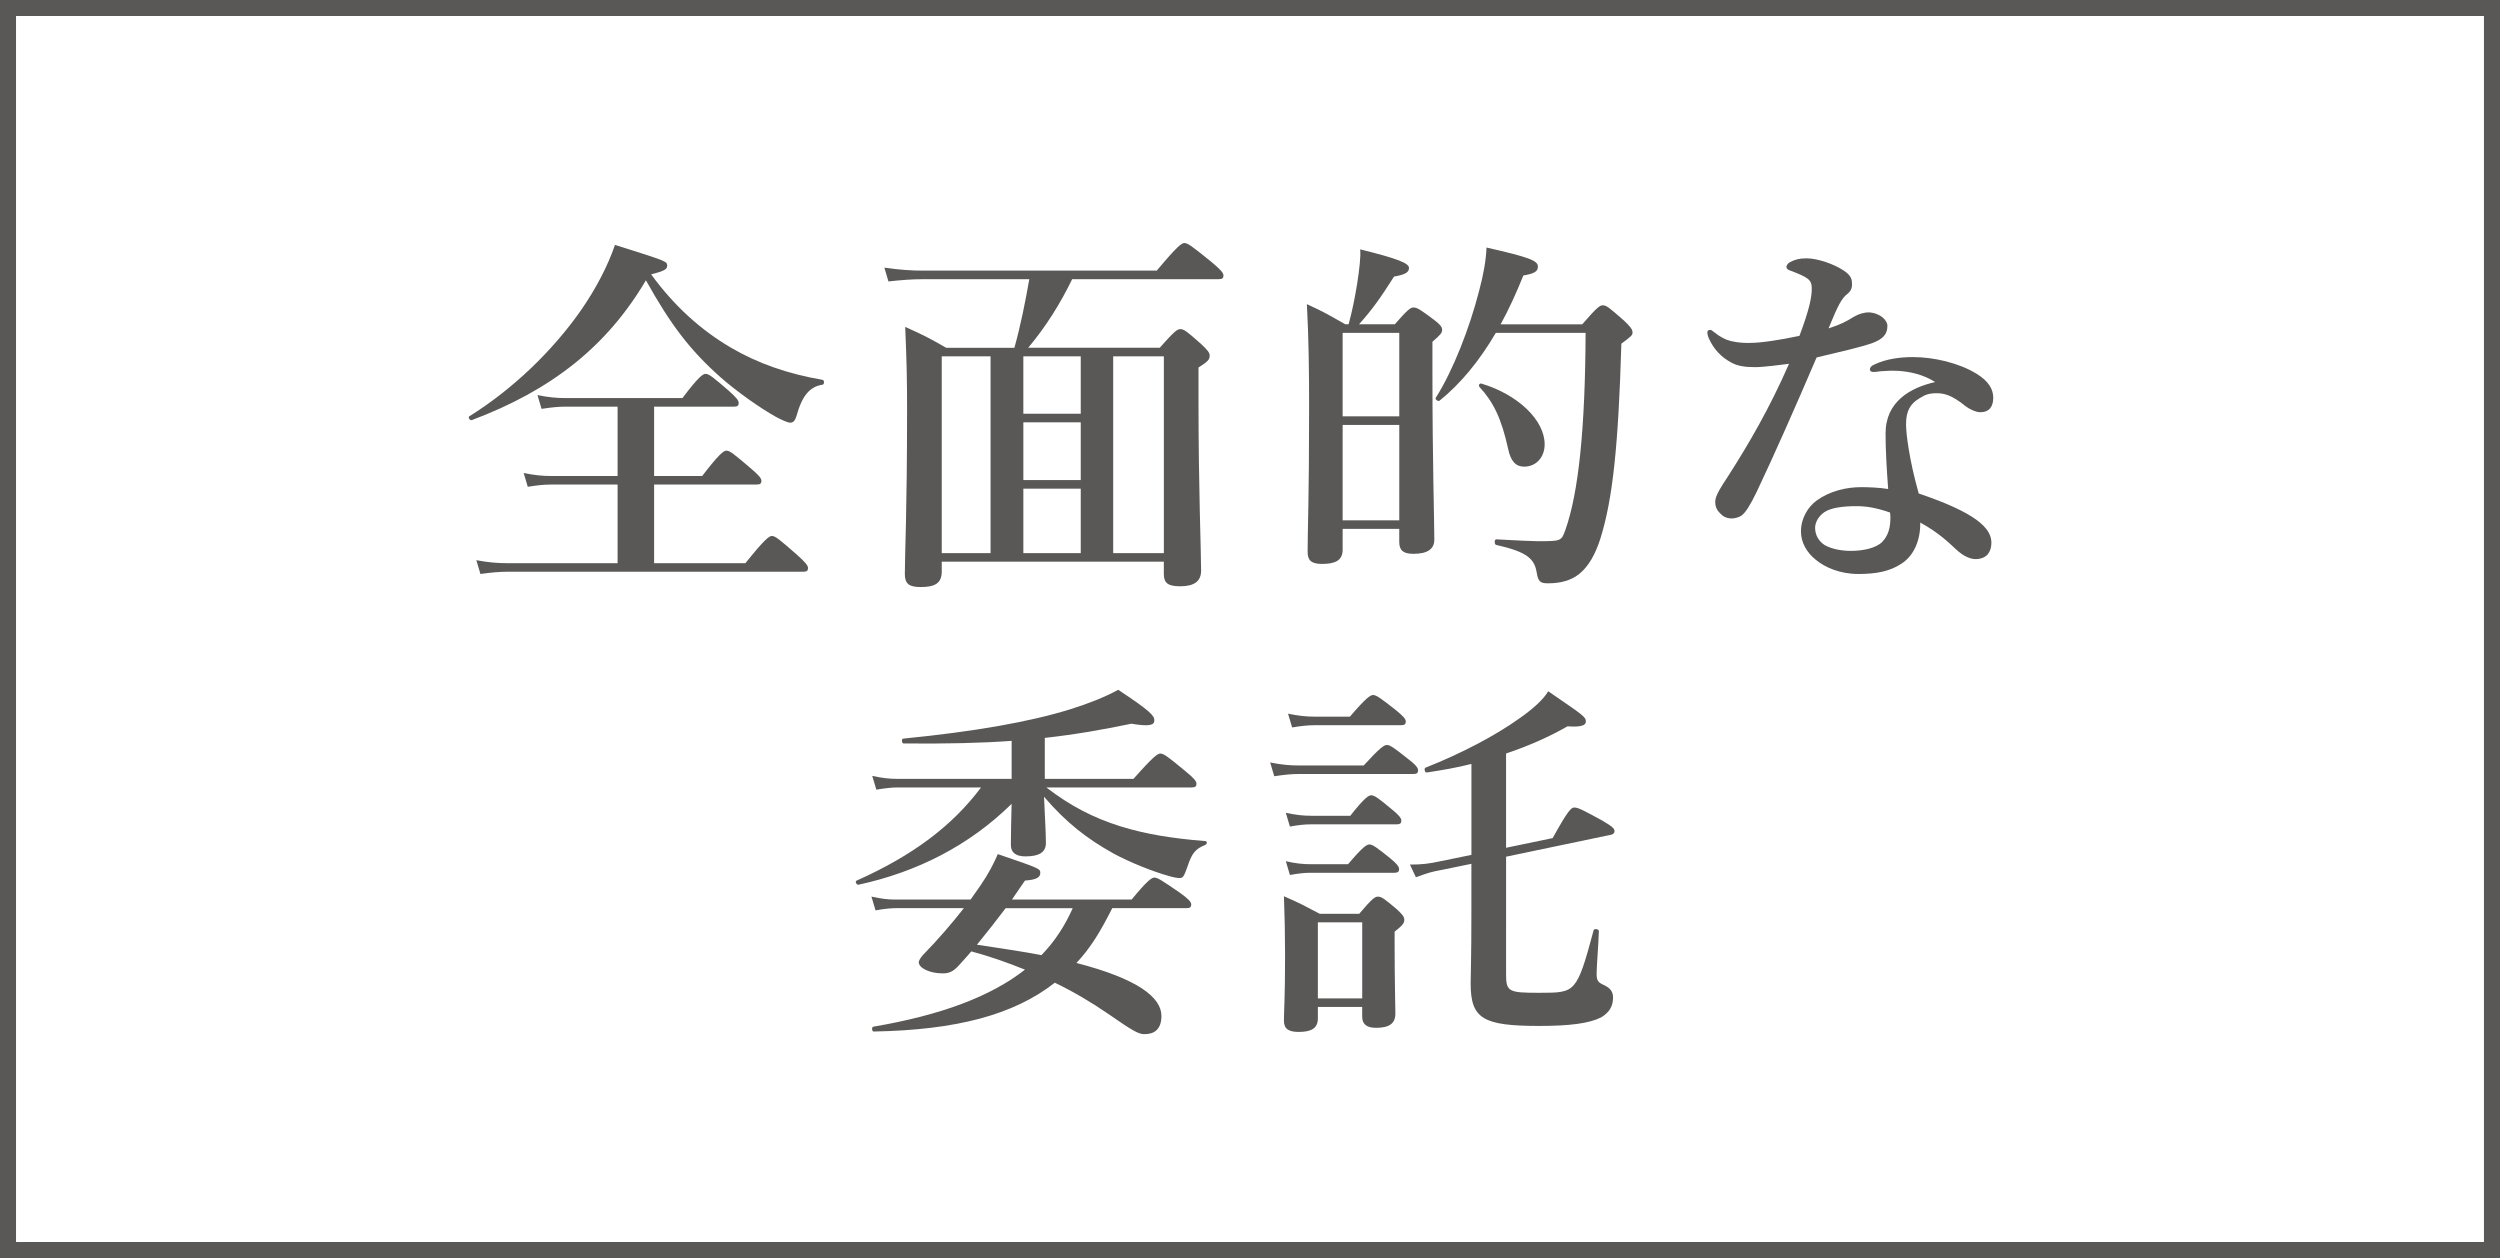 <?xml version="1.0" encoding="utf-8"?>
<!-- Generator: Adobe Illustrator 24.3.0, SVG Export Plug-In . SVG Version: 6.00 Build 0)  -->
<svg version="1.1" id="レイヤー_1" xmlns="http://www.w3.org/2000/svg" xmlns:xlink="http://www.w3.org/1999/xlink" x="0px"
	 y="0px" viewBox="0 0 120.775 60.775" style="enable-background:new 0 0 120.775 60.775;" xml:space="preserve">
<rect x="0" y="0" width="120.775" height="60.775" fill="#808080" stroke="none"/>
<style type="text/css">
	.st0{fill:#FFFFFF;stroke:#595857;stroke-width:0.775;stroke-linecap:round;stroke-miterlimit:10;}
	.st1{fill:#595857;}
</style>
<g>
	<rect x="0.387" y="0.387" class="st0" width="120" height="60"/>
	<g>
		<path class="st1" d="M22.796,20.294c-0.09,0.036-0.198-0.126-0.126-0.18
			c2.106-1.314,4.033-3.169,5.401-5.131c0.721-1.044,1.278-2.107,1.639-3.151
			c2.521,0.792,2.521,0.792,2.521,1.008c0,0.162-0.126,0.252-0.774,0.415
			c1.117,1.53,2.396,2.683,3.836,3.529c1.314,0.774,2.772,1.278,4.447,1.566
			c0.09,0.018,0.09,0.216,0,0.234c-0.612,0.09-0.99,0.522-1.261,1.512
			c-0.072,0.234-0.162,0.324-0.306,0.324c-0.108,0-0.36-0.108-0.666-0.27
			c-0.757-0.414-1.927-1.243-2.701-1.927c-1.477-1.314-2.395-2.521-3.602-4.681
			C29.314,16.746,26.631,18.853,22.796,20.294z M29.836,23.409h-3.223
			c-0.343,0-0.666,0.036-1.116,0.108l-0.198-0.666
			c0.522,0.108,0.918,0.144,1.314,0.144h3.223V19.645h-2.521
			c-0.342,0-0.685,0.036-1.152,0.108l-0.198-0.666
			c0.54,0.108,0.937,0.144,1.351,0.144h5.653
			c0.774-1.026,0.99-1.17,1.116-1.17c0.162,0,0.343,0.144,1.117,0.811
			c0.342,0.306,0.485,0.468,0.485,0.594c0,0.126-0.054,0.18-0.233,0.18h-3.854
			v3.349h2.322c0.829-1.08,1.045-1.225,1.171-1.225
			c0.162,0,0.342,0.145,1.188,0.864c0.359,0.306,0.504,0.468,0.504,0.594
			c0,0.126-0.054,0.18-0.234,0.18h-4.951v3.799h4.411
			c0.937-1.17,1.152-1.314,1.278-1.314c0.162,0,0.343,0.144,1.225,0.918
			c0.378,0.342,0.522,0.504,0.522,0.63s-0.055,0.18-0.234,0.18H24.507
			c-0.396,0-0.774,0.036-1.297,0.108l-0.198-0.666
			c0.576,0.108,1.026,0.144,1.459,0.144h5.365V23.409z"/>
		<path class="st1" d="M45.496,27.604c0,0.558-0.307,0.756-1.009,0.756
			c-0.559,0-0.774-0.144-0.774-0.63c0-1.116,0.108-2.791,0.108-8.048
			c0-1.351-0.019-2.161-0.09-3.889c0.918,0.414,1.062,0.486,1.98,1.008h3.295
			c0.306-1.098,0.522-2.197,0.72-3.313h-5.149c-0.504,0-0.99,0.036-1.656,0.108
			l-0.198-0.666c0.756,0.108,1.314,0.144,1.891,0.144H55.884
			c0.99-1.188,1.206-1.333,1.332-1.333c0.162,0,0.36,0.144,1.314,0.918
			c0.433,0.36,0.576,0.522,0.576,0.648s-0.054,0.18-0.233,0.18h-7.076
			c-0.576,1.188-1.278,2.305-2.125,3.313h6.355
			c0.702-0.792,0.847-0.9,0.991-0.9c0.18,0,0.323,0.108,1.008,0.72
			c0.306,0.288,0.414,0.414,0.414,0.558c0,0.198-0.09,0.288-0.54,0.576v1.621
			c0,4.268,0.126,7.22,0.126,8.192c0,0.522-0.342,0.756-1.008,0.756
			c-0.576,0-0.793-0.144-0.793-0.594v-0.594H45.496V27.604z M45.496,17.215v9.507
			h2.358v-9.507H45.496z M49.438,19.988h2.773v-2.773h-2.773V19.988z M52.211,20.402
			h-2.773v2.791h2.773V20.402z M52.211,23.607h-2.773v3.115h2.773V23.607z
			 M56.226,17.215h-2.448v9.507h2.448V17.215z"/>
		<path class="st1" d="M64.863,25.551v1.008c0,0.504-0.342,0.684-0.99,0.684
			c-0.54,0-0.702-0.18-0.702-0.594c0-1.152,0.072-2.359,0.072-7.04
			c0-1.639-0.019-3.277-0.108-4.916c0.9,0.414,1.026,0.504,1.854,0.972h0.162
			c0.162-0.576,0.306-1.296,0.414-1.963c0.108-0.702,0.18-1.332,0.145-1.656
			c1.818,0.45,2.358,0.666,2.358,0.9c0,0.216-0.198,0.324-0.721,0.414
			c-0.666,1.044-1.044,1.584-1.692,2.305h1.729
			c0.612-0.702,0.757-0.811,0.9-0.811c0.181,0,0.342,0.108,0.99,0.594
			c0.288,0.216,0.396,0.342,0.396,0.486c0,0.144-0.072,0.234-0.469,0.576v1.566
			c0,4.159,0.091,7.04,0.091,7.995c0,0.45-0.324,0.684-1.009,0.684
			c-0.486,0-0.685-0.162-0.685-0.576v-0.63H64.863z M67.599,16.08h-2.736v4.033
			h2.736V16.08z M67.599,20.528h-2.736v4.609h2.736V20.528z M72.263,16.08
			c-0.792,1.351-1.692,2.449-2.719,3.277c-0.072,0.054-0.234-0.072-0.181-0.144
			c0.829-1.296,1.639-3.385,2.089-5.149c0.216-0.792,0.342-1.53,0.36-2.106
			c2.053,0.468,2.484,0.63,2.484,0.918c0,0.234-0.162,0.342-0.702,0.432
			c-0.342,0.846-0.702,1.639-1.098,2.359h3.942
			c0.702-0.811,0.847-0.918,0.99-0.918c0.181,0,0.307,0.108,1.026,0.738
			c0.307,0.288,0.414,0.432,0.414,0.576c0,0.126-0.054,0.18-0.54,0.54
			c-0.144,4.916-0.414,7.49-1.008,9.399c-0.252,0.792-0.576,1.351-1.009,1.71
			c-0.396,0.324-0.9,0.468-1.53,0.468c-0.378,0-0.468-0.09-0.54-0.504
			c-0.108-0.667-0.433-1.009-1.963-1.351c-0.09-0.018-0.09-0.27,0-0.27
			c0.973,0.054,1.747,0.09,1.999,0.09c1.152,0,1.152,0,1.351-0.558
			c0.63-1.783,0.954-4.861,0.972-9.507H72.263z M73.631,22.544
			c-0.396,0-0.648-0.252-0.774-0.864c-0.324-1.477-0.72-2.269-1.386-2.989
			c-0.055-0.072,0-0.18,0.09-0.162c1.8,0.54,3.061,1.783,3.061,2.935
			C74.622,22.094,74.208,22.544,73.631,22.544z"/>
		<path class="st1" d="M91.181,15.738c0,0.415-0.216,0.648-0.756,0.846
			c-0.576,0.198-1.53,0.415-2.665,0.685c-1.009,2.358-2.034,4.681-2.898,6.5
			c-0.324,0.666-0.522,0.972-0.721,1.134c-0.126,0.09-0.342,0.144-0.468,0.144
			c-0.271,0-0.45-0.108-0.559-0.234c-0.107-0.108-0.252-0.252-0.252-0.576
			c0-0.306,0.324-0.774,0.594-1.188c1.026-1.603,2.017-3.295,2.972-5.474
			c-0.433,0.054-1.225,0.162-1.639,0.162c-0.486,0-0.864-0.054-1.171-0.234
			c-0.432-0.234-0.81-0.594-1.062-1.152c-0.055-0.126-0.072-0.216-0.072-0.306
			c0-0.09,0.09-0.108,0.126-0.108c0.054,0,0.09,0.018,0.198,0.108
			c0.27,0.216,0.521,0.36,0.81,0.432c0.396,0.09,0.667,0.09,0.883,0.09
			c0.594,0,1.494-0.144,2.431-0.342c0.486-1.296,0.594-1.873,0.594-2.269
			c0-0.432-0.126-0.541-1.08-0.9c-0.09-0.036-0.144-0.09-0.144-0.162
			c0-0.072,0.071-0.18,0.18-0.234c0.234-0.126,0.468-0.18,0.792-0.18
			c0.54,0,1.351,0.288,1.801,0.594c0.378,0.252,0.396,0.45,0.396,0.666
			c0,0.198-0.072,0.342-0.234,0.468c-0.252,0.198-0.433,0.504-0.9,1.657
			c0.612-0.198,0.864-0.342,1.188-0.541c0.306-0.18,0.576-0.234,0.756-0.234
			C90.857,15.126,91.181,15.486,91.181,15.738z M91.704,17.917
			c-0.288-0.018-0.648,0-0.847,0.018c-0.144,0.018-0.252,0.036-0.342,0.036
			c-0.108,0-0.18-0.036-0.18-0.126c0-0.108,0.09-0.18,0.216-0.234
			c0.594-0.288,1.296-0.36,1.872-0.36c1.009,0,2.215,0.288,3.043,0.792
			c0.631,0.378,0.828,0.792,0.828,1.17c0,0.414-0.18,0.702-0.63,0.702
			c-0.216,0-0.54-0.162-0.702-0.288c-0.685-0.558-1.062-0.63-1.404-0.63
			c-0.36,0-0.559,0.072-0.811,0.234c-0.468,0.27-0.666,0.63-0.666,1.26
			c0,0.45,0.145,1.693,0.612,3.349c2.772,0.937,3.511,1.674,3.511,2.377
			c0,0.378-0.162,0.756-0.702,0.792c-0.252,0.018-0.612-0.09-1.044-0.504
			c-0.252-0.234-0.793-0.774-1.692-1.261c0.018,0.846-0.307,1.603-0.9,1.981
			c-0.559,0.378-1.225,0.504-2.089,0.504c-0.9,0-1.62-0.324-2.053-0.684
			c-0.432-0.342-0.72-0.828-0.72-1.369c0-0.648,0.342-1.188,0.756-1.494
			c0.648-0.468,1.44-0.648,2.161-0.648c0.287,0,0.882,0.018,1.296,0.09
			c-0.072-0.955-0.126-1.909-0.126-2.683c0-1.548,1.206-2.214,2.395-2.484
			C92.928,18.097,92.28,17.953,91.704,17.917z M89.687,24.453
			c-0.648,0-1.225,0.072-1.549,0.288c-0.27,0.18-0.45,0.486-0.45,0.756
			c0,0.36,0.181,0.648,0.45,0.828c0.307,0.18,0.774,0.288,1.278,0.288
			c0.576,0,1.207-0.126,1.513-0.432c0.288-0.306,0.396-0.667,0.396-1.17
			c0-0.072,0-0.162-0.019-0.252C90.624,24.525,90.155,24.453,89.687,24.453z"/>
		<path class="st1" d="M50.545,38.04c1.171,0.9,2.287,1.477,3.619,1.891
			c1.171,0.36,2.467,0.576,4.069,0.702c0.09,0,0.09,0.145,0,0.181
			c-0.486,0.198-0.648,0.396-0.864,1.044c-0.18,0.504-0.216,0.559-0.396,0.559
			c-0.108,0-0.307-0.036-0.541-0.108c-0.72-0.198-1.891-0.666-2.646-1.08
			c-1.26-0.702-2.269-1.477-3.349-2.737c0.036,0.955,0.09,1.675,0.09,2.233
			c0,0.45-0.324,0.647-0.99,0.647c-0.433,0-0.702-0.162-0.702-0.558
			c0-0.576,0.018-1.206,0.036-1.98c-2.053,2.017-4.573,3.295-7.4,3.907
			c-0.09,0.018-0.181-0.162-0.09-0.198c2.7-1.206,4.609-2.629,6.014-4.502
			h-3.997c-0.324,0-0.631,0.036-1.062,0.108l-0.198-0.666
			c0.486,0.108,0.847,0.144,1.206,0.144h5.528v-1.836
			c-1.459,0.107-3.151,0.144-5.222,0.126c-0.09,0-0.108-0.234-0.019-0.234
			c3.457-0.342,6.122-0.811,8.085-1.422c0.918-0.288,1.674-0.594,2.305-0.937
			c1.584,1.044,1.746,1.26,1.746,1.477c0,0.233-0.233,0.306-1.116,0.162
			c-1.387,0.288-2.7,0.521-4.177,0.684v1.98h4.285
			c0.954-1.08,1.17-1.224,1.296-1.224c0.162,0,0.36,0.144,1.225,0.864
			c0.378,0.306,0.522,0.468,0.522,0.594s-0.055,0.18-0.234,0.18H50.545z
			 M53.733,43.874c-0.576,1.135-1.026,1.891-1.729,2.647
			c2.988,0.773,4.105,1.674,4.105,2.557c0,0.647-0.343,0.882-0.811,0.882
			c-0.271,0-0.486-0.09-1.801-1.008c-0.792-0.541-1.639-1.045-2.539-1.477
			c-1.998,1.566-4.789,2.286-8.75,2.358c-0.09,0-0.108-0.216-0.019-0.234
			c3.277-0.558,5.672-1.458,7.328-2.755c-0.846-0.342-1.71-0.647-2.593-0.882
			c-0.197,0.234-0.396,0.45-0.576,0.648c-0.288,0.324-0.485,0.414-0.81,0.414
			c-0.612,0-1.152-0.252-1.152-0.54c0-0.091,0.107-0.234,0.198-0.343
			c0.737-0.756,1.404-1.53,1.98-2.269h-3.241c-0.307,0-0.612,0.036-1.026,0.108
			l-0.198-0.666c0.469,0.107,0.811,0.144,1.152,0.144h3.638l0.468-0.666
			c0.396-0.576,0.666-1.099,0.846-1.53c2.053,0.702,2.053,0.702,2.053,0.918
			s-0.216,0.324-0.738,0.36c-0.197,0.288-0.414,0.594-0.63,0.918h5.78
			c0.756-0.918,0.972-1.062,1.098-1.062c0.162,0,0.378,0.145,1.242,0.738
			c0.396,0.288,0.541,0.433,0.541,0.559s-0.055,0.18-0.234,0.18H53.733z
			 M48.584,43.874c-0.45,0.595-0.919,1.188-1.387,1.765
			c1.44,0.216,2.269,0.342,3.115,0.504c0.647-0.666,1.134-1.422,1.512-2.269
			H48.584z"/>
		<path class="st1" d="M65.88,36.979c0.774-0.847,0.99-0.99,1.116-0.99
			c0.162,0,0.36,0.144,1.062,0.702c0.306,0.233,0.45,0.396,0.45,0.521
			s-0.055,0.181-0.234,0.181h-5.563c-0.342,0-0.685,0.036-1.152,0.107l-0.198-0.666
			c0.54,0.108,0.937,0.145,1.332,0.145H65.88z M63.666,48.646v0.559
			c0,0.45-0.288,0.647-0.918,0.647c-0.469,0-0.721-0.126-0.721-0.54
			c0-0.521,0.055-1.044,0.055-3.169c0-0.936-0.019-1.891-0.055-2.845
			c0.828,0.36,0.937,0.433,1.729,0.847h1.909
			c0.612-0.721,0.756-0.828,0.899-0.828c0.181,0,0.324,0.107,0.919,0.612
			c0.252,0.233,0.36,0.359,0.36,0.504c0,0.18-0.108,0.288-0.469,0.576v0.648
			c0,1.729,0.036,2.935,0.036,3.312c0,0.486-0.306,0.685-0.937,0.685
			c-0.432,0-0.666-0.162-0.666-0.54v-0.469H63.666z M65.232,39.41
			c0.666-0.847,0.883-0.99,1.009-0.99c0.162,0,0.359,0.144,1.026,0.702
			c0.288,0.233,0.432,0.396,0.432,0.521s-0.054,0.181-0.234,0.181h-4.141
			c-0.307,0-0.612,0.036-1.009,0.107l-0.198-0.666
			c0.486,0.108,0.864,0.145,1.225,0.145H65.232z M65.125,41.75
			c0.684-0.811,0.899-0.955,1.025-0.955c0.162,0,0.36,0.145,1.009,0.667
			c0.288,0.233,0.432,0.396,0.432,0.521s-0.054,0.181-0.233,0.181h-4.052
			c-0.306,0-0.594,0.036-0.99,0.107l-0.198-0.666
			c0.469,0.108,0.829,0.145,1.188,0.145H65.125z M65.214,34.62
			c0.773-0.9,0.99-1.044,1.116-1.044c0.162,0,0.36,0.144,1.116,0.738
			c0.324,0.27,0.468,0.415,0.468,0.541s-0.054,0.18-0.233,0.18h-4.178
			c-0.324,0-0.648,0.036-1.08,0.108l-0.198-0.666
			c0.504,0.107,0.9,0.144,1.278,0.144H65.214z M65.808,44.559H63.666v3.673h2.143
			V44.559z M72.758,47.043c0,0.864,0.108,0.919,1.585,0.919
			c0.918,0,1.368,0,1.692-0.379c0.323-0.378,0.54-1.098,0.954-2.646
			c0.018-0.09,0.252-0.054,0.252,0.036c-0.018,0.666-0.108,1.692-0.108,2.07
			c0,0.307,0.055,0.414,0.343,0.54c0.306,0.145,0.45,0.307,0.45,0.612
			c0,0.414-0.181,0.721-0.576,0.954c-0.559,0.288-1.513,0.414-2.972,0.414
			c-2.736,0-3.331-0.342-3.331-2.052c0-0.505,0.036-1.099,0.036-3.529v-2.251
			l-1.404,0.288c-0.576,0.108-0.612,0.126-1.278,0.36l-0.288-0.612
			c0.576,0,0.9-0.036,1.477-0.162l1.494-0.306v-4.394
			c-0.702,0.18-1.44,0.306-2.16,0.414c-0.09,0.018-0.145-0.198-0.055-0.234
			c1.729-0.684,3.367-1.548,4.502-2.358c0.702-0.486,1.206-0.955,1.422-1.333
			c1.765,1.207,1.819,1.243,1.819,1.476c0,0.162-0.234,0.271-0.883,0.217
			c-0.882,0.504-1.891,0.954-2.971,1.314v4.555l2.251-0.468
			c0.756-1.368,0.9-1.477,1.044-1.477c0.18,0,0.396,0.108,1.351,0.63
			c0.486,0.288,0.594,0.379,0.594,0.522c0,0.072-0.071,0.145-0.162,0.162
			l-5.077,1.062V47.043z"/>
	</g>
</g>
</svg>
